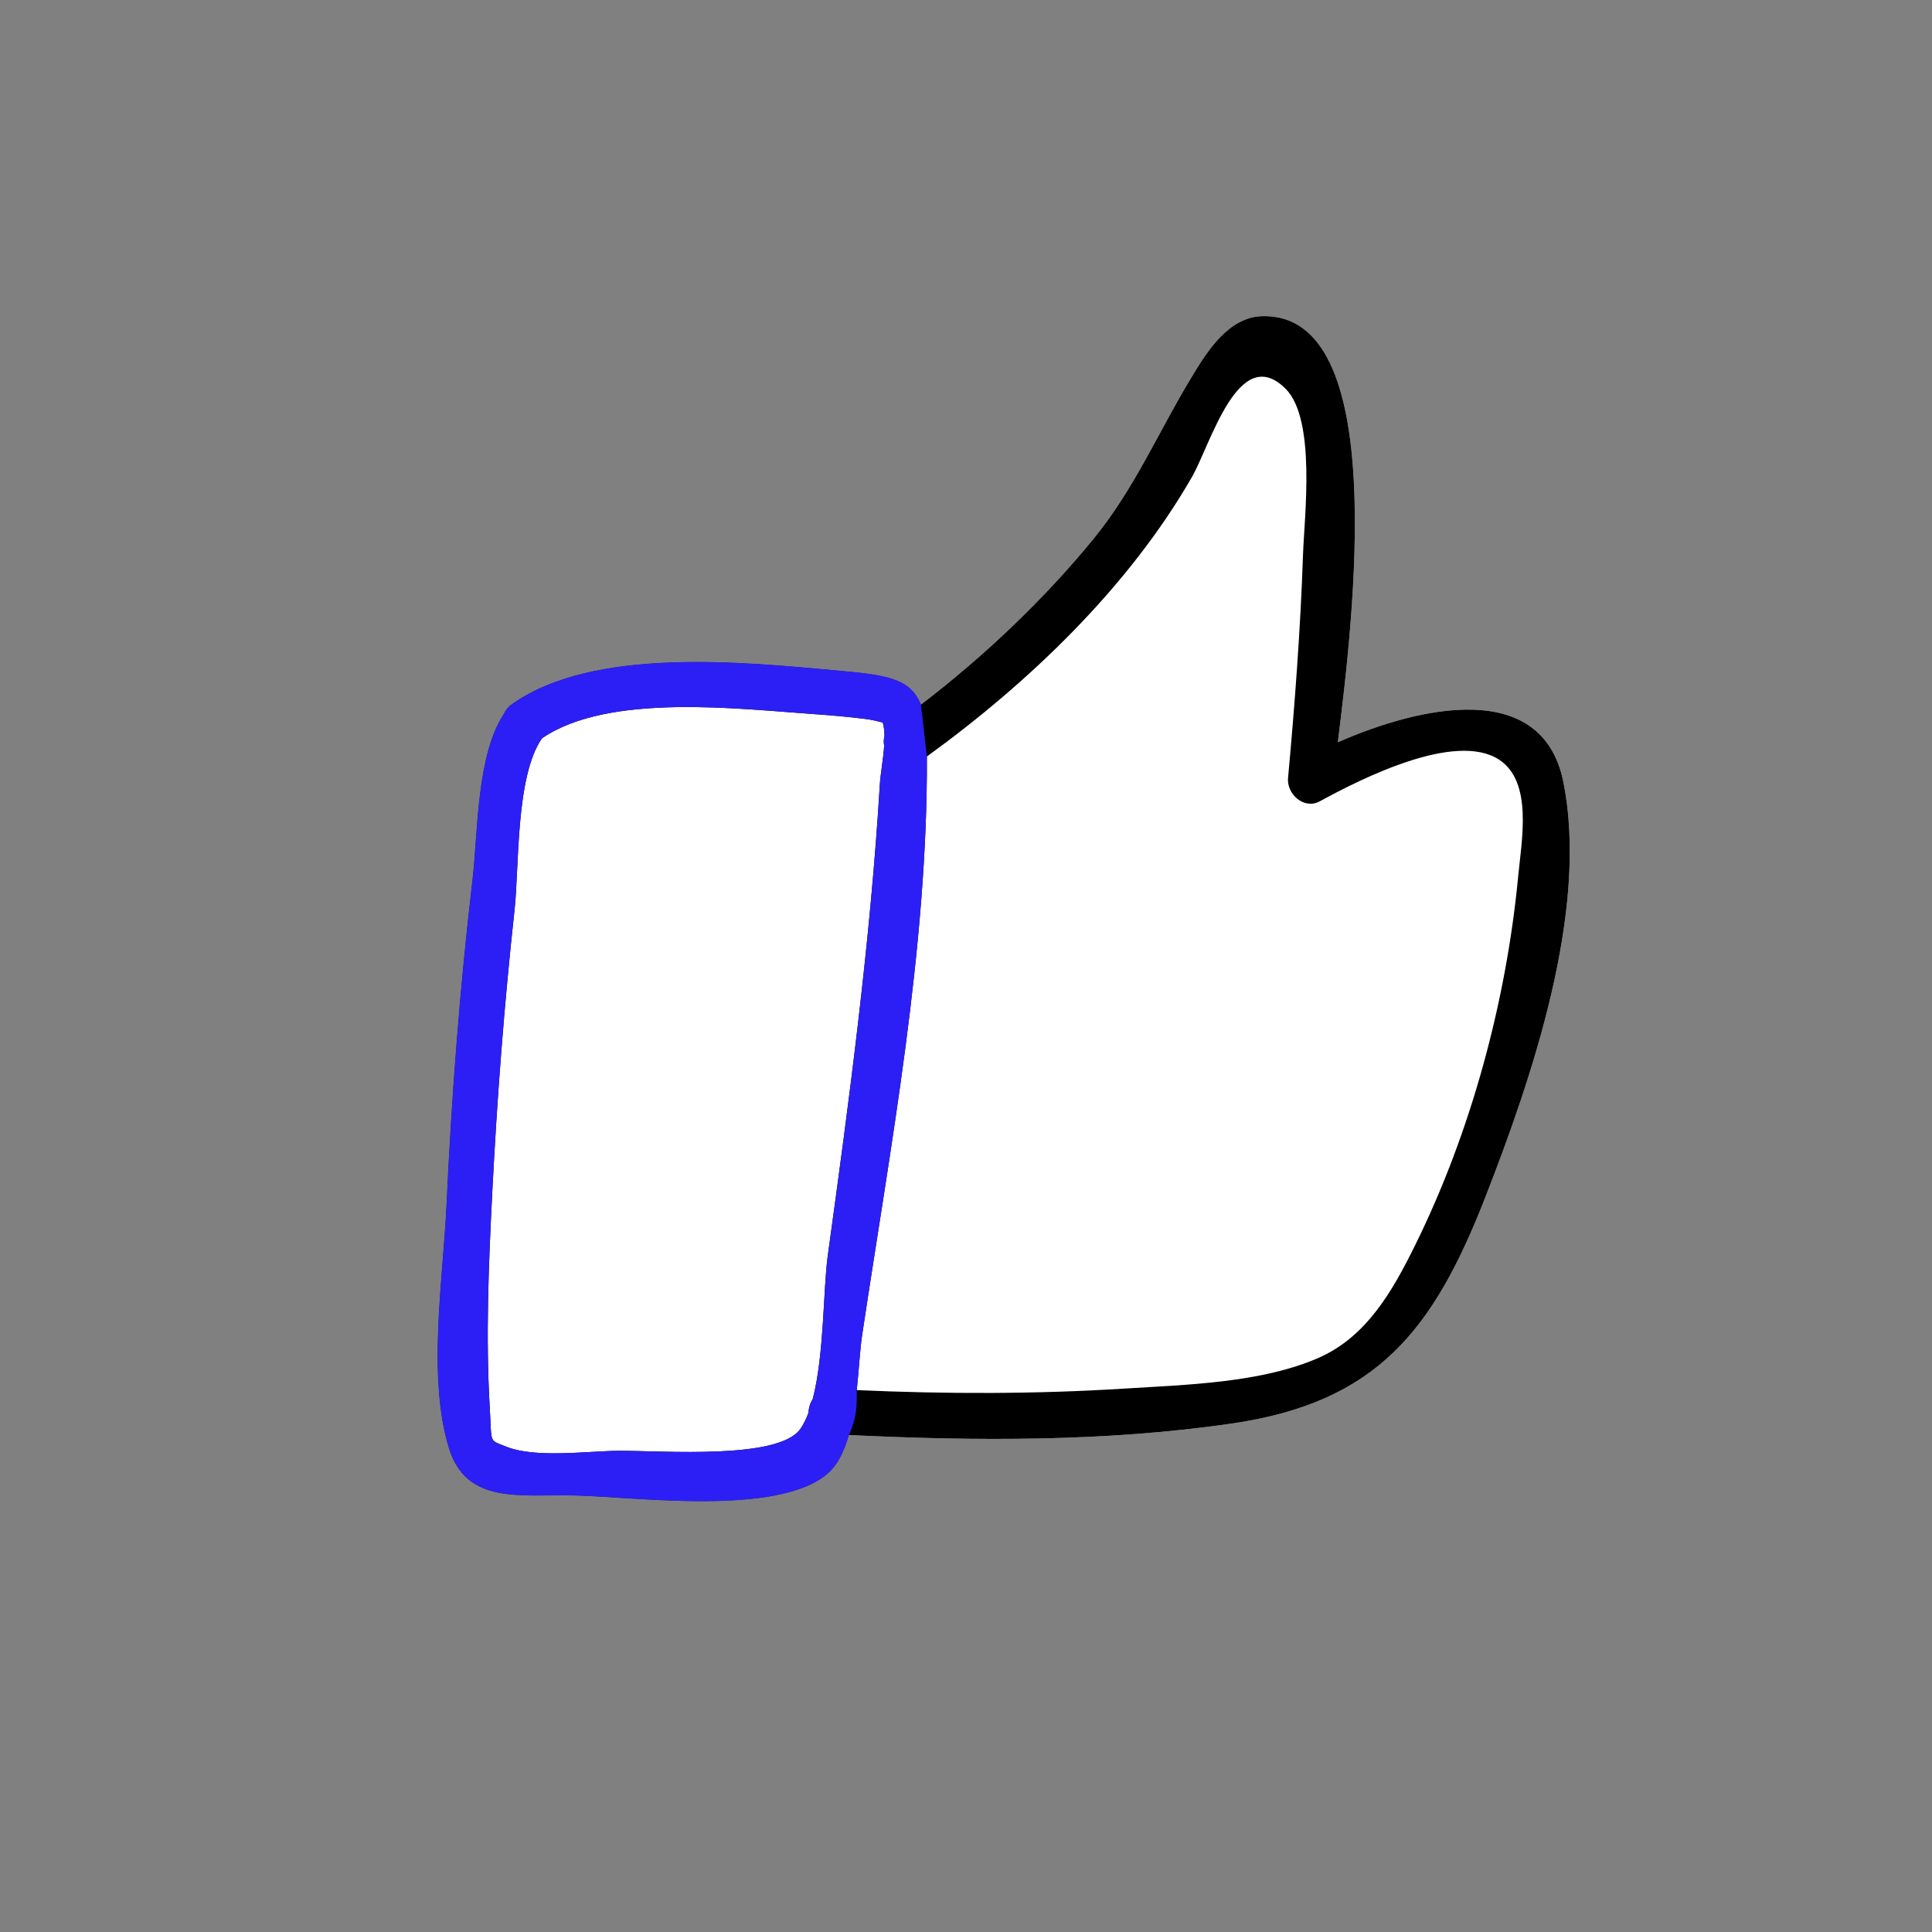 <?xml version="1.0" encoding="UTF-8"?>
<svg id="f" data-name="Calque 1" xmlns="http://www.w3.org/2000/svg" width="100" height="100" viewBox="0 0 100 100">
  <rect x="0" y="0" width="100" height="100" fill="#808080" stroke="none"/>
  <g id="g" data-name="Illustration 221">
    <g>
      <path d="M80.915,40.457c-1.093-5.378-7.485-3.873-11.669-2.039.808-6.488,2.704-22.246-3.918-22.053-1.754.051-2.851,1.833-3.643,3.138-1.731,2.853-2.965,5.806-5.119,8.43-2.583,3.147-5.64,6.043-8.899,8.539-.543-1.384-1.848-1.541-4.264-1.761-4.861-.442-12.727-1.269-16.934,1.758-.192.138-.311.301-.382.471-1.432,2.146-1.353,6.206-1.627,8.542-.66,5.618-1.091,11.27-1.352,16.92-.174,3.752-1.007,8.88.13,12.562.902,2.921,3.704,2.381,6.451,2.44,3.194.069,10.537,1.096,13.136-1.118.534-.455.878-1.179,1.112-2.01,6.564.319,13.316.353,19.81-.592,7.508-1.093,10.44-4.806,13.137-11.723,2.385-6.116,5.384-14.844,4.031-21.503Z" fill="#fff" stroke-width="0"/>
      <path d="M80.915,40.457c-1.093-5.378-7.485-3.873-11.669-2.039.808-6.488,2.704-22.246-3.918-22.053-1.754.051-2.851,1.833-3.643,3.138-1.731,2.853-2.965,5.806-5.119,8.43-2.583,3.147-5.64,6.043-8.899,8.539-.543-1.384-1.848-1.541-4.264-1.761-4.861-.442-12.727-1.269-16.934,1.758-.192.138-.311.301-.382.471-1.432,2.146-1.353,6.206-1.627,8.542-.66,5.618-1.091,11.27-1.352,16.92-.174,3.752-1.007,8.88.13,12.562.902,2.921,3.704,2.381,6.451,2.44,3.194.069,10.537,1.096,13.136-1.118.534-.455.878-1.179,1.112-2.01,6.564.319,13.316.353,19.81-.592,7.508-1.093,10.44-4.806,13.137-11.723,2.385-6.116,5.384-14.844,4.031-21.503ZM32.044,75.094c-1.609.006-4.315.402-5.845-.216-.906-.366-.737-.129-.844-1.921-.223-3.754-.064-7.529.127-11.282.248-4.87.621-9.739,1.152-14.587.245-2.233.048-6.899,1.42-8.875,3.461-2.37,10.245-1.511,14.147-1.245.843.058,1.684.134,2.523.236.699.085.939.22.963.177.065.206.091.462.093.74-.045.154-.046.312-.015.467-.049.727-.195,1.512-.223,1.979-.489,8.173-1.584,16.344-2.7,24.45-.236,1.714-.179,5.119-.777,7.402-.136.209-.209.455-.216.7-.117.312-.252.591-.409.823-1.099,1.624-7.084,1.144-9.398,1.151ZM78.58,45.372c-.621,6.474-2.433,13.186-5.307,19.027-1.167,2.371-2.514,4.781-5.019,5.881-2.961,1.301-6.848,1.392-10.02,1.591-4.612.291-9.266.289-13.888.08.113-1.064.164-2.092.274-2.827,1.462-9.743,3.408-20.067,3.354-29.966,5.301-3.843,10.451-8.778,13.718-14.463.968-1.685,2.419-6.998,4.849-4.574,1.594,1.589.968,6.652.903,8.575-.13,3.862-.423,7.727-.775,11.575-.076.828.825,1.65,1.642,1.205,2.161-1.178,7.022-3.638,9.286-2.153,1.754,1.15,1.161,4.182.982,6.048Z" stroke-width="0"/>
    </g>
    <path d="M47.668,36.472c-.543-1.384-1.849-1.541-4.264-1.761-4.861-.442-12.727-1.269-16.934,1.759-.192.138-.311.301-.382.471-1.432,2.146-1.353,6.206-1.627,8.542-.66,5.618-1.091,11.27-1.352,16.92-.174,3.752-1.007,8.88.13,12.562.902,2.921,3.704,2.381,6.451,2.44,3.194.069,10.537,1.096,13.136-1.118.534-.455.878-1.179,1.112-2.01.409-.888.409-1.437.409-2.323.113-1.064.164-2.092.274-2.828,1.461-9.743,3.408-20.067,3.354-29.966l-.307-2.688ZM45.766,38.588c-.049.727-.195,1.512-.223,1.979-.489,8.173-1.583,16.344-2.7,24.45-.236,1.714-.179,5.119-.777,7.402-.136.209-.209.455-.216.7-.117.312-.252.591-.409.823-1.099,1.624-7.084,1.144-9.398,1.151-1.609.005-4.315.402-5.845-.216-.906-.366-.737-.129-.844-1.921-.223-3.754-.064-7.529.127-11.282.248-4.87.621-9.739,1.152-14.587.245-2.233.048-6.899,1.421-8.875,3.461-2.37,10.245-1.511,14.147-1.245.843.057,1.684.134,2.523.236.699.085.939.22.962.177.065.206.091.462.093.74-.045.154-.046.312-.015.467Z" fill="#2c1ff5" stroke-width="0"/>
  </g>
</svg>